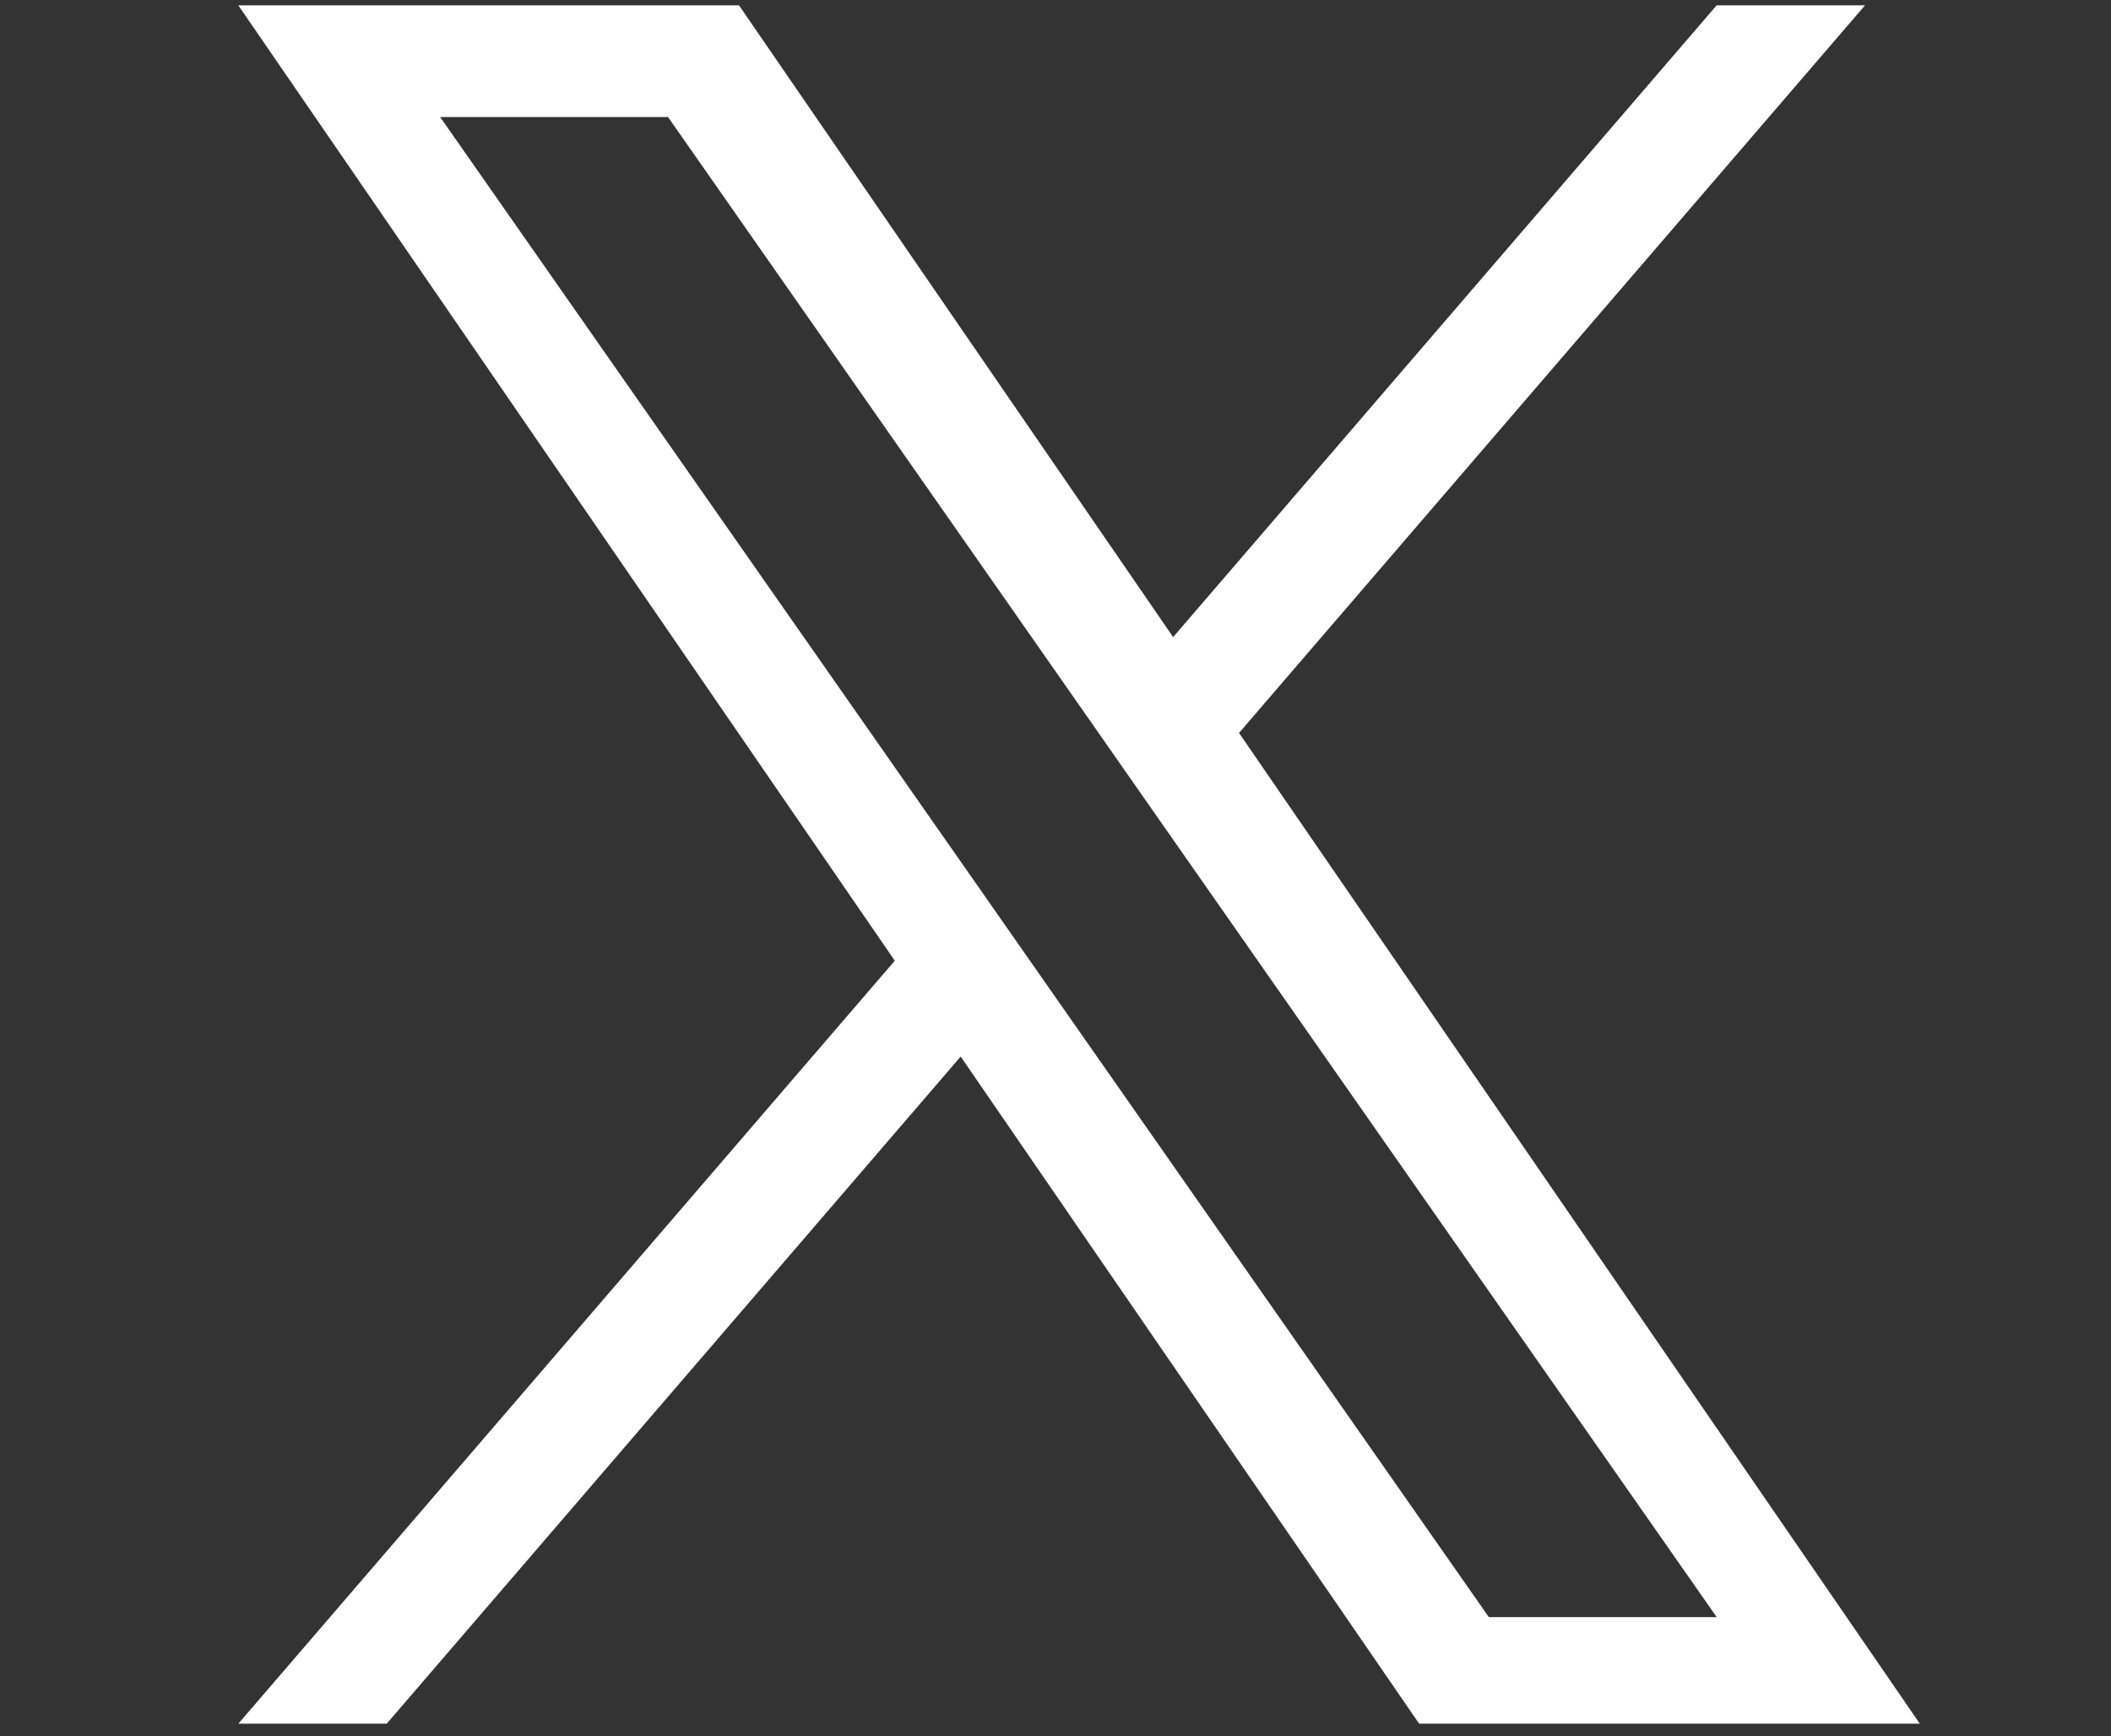 <?xml version="1.0" encoding="UTF-8"?>
<svg id="Logo" xmlns="http://www.w3.org/2000/svg" version="1.1" viewBox="0 0 248 204">
  <rect x="0" y="0" width="248" height="204" fill="#333333" stroke="none"/>
  <!-- Generator: Adobe Illustrator 29.8.2, SVG Export Plug-In . SVG Version: 2.1.1 Build 3)  -->
  <defs>
    <style>
      .st0 {
        fill: #fff;
      }
    </style>
  </defs>
  <path class="st0" d="M145.56,86.11L219.1.63h-17.43l-63.85,74.22L86.82.63H28l77.12,112.24L28,202.51h17.43l67.43-78.38,53.86,78.38h58.82l-79.98-116.4h0ZM121.69,113.86l-7.81-11.18L51.71,13.75h26.77l50.17,71.77,7.81,11.18,65.22,93.29h-26.77l-53.22-76.13h0Z"/>
</svg>